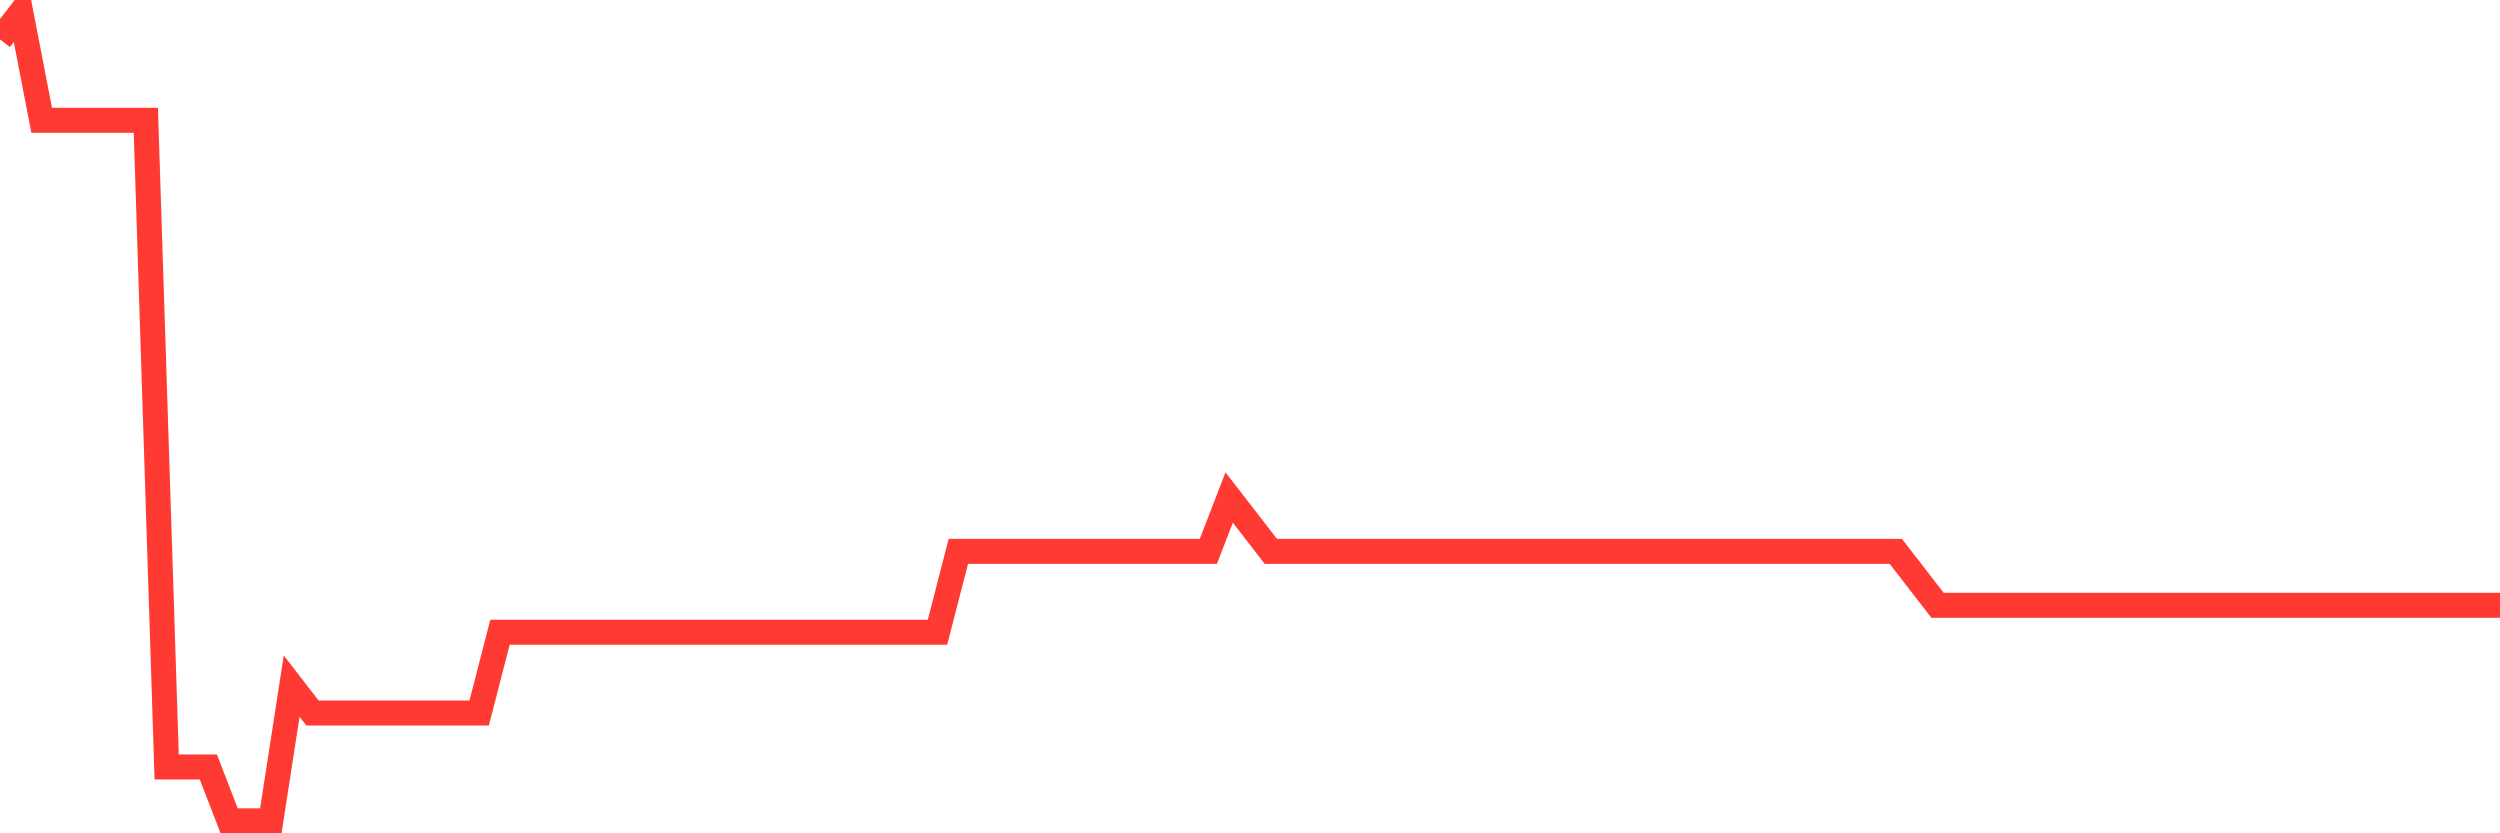 <svg
  xmlns="http://www.w3.org/2000/svg"
  xmlns:xlink="http://www.w3.org/1999/xlink"
  width="120"
  height="40"
  viewBox="0 0 120 40"
  preserveAspectRatio="none"
>
  <polyline
    points="0,1.893 1,0.6 2,5.773 3,5.773 4,5.773 5,5.773 6,5.773 7,5.773 8,36.813 9,36.813 10,36.813 11,39.4 12,39.4 13,39.4 14,32.933 15,34.227 16,34.227 17,34.227 18,34.227 19,34.227 20,34.227 21,34.227 22,34.227 23,34.227 24,30.347 25,30.347 26,30.347 27,30.347 28,30.347 29,30.347 30,30.347 31,30.347 32,30.347 33,30.347 34,30.347 35,30.347 36,30.347 37,30.347 38,30.347 39,30.347 40,30.347 41,30.347 42,30.347 43,30.347 44,30.347 45,30.347 46,26.467 47,26.467 48,26.467 49,26.467 50,26.467 51,26.467 52,26.467 53,26.467 54,26.467 55,26.467 56,26.467 57,26.467 58,26.467 59,23.88 60,25.173 61,26.467 62,26.467 63,26.467 64,26.467 65,26.467 66,26.467 67,26.467 68,26.467 69,26.467 70,26.467 71,26.467 72,26.467 73,26.467 74,26.467 75,26.467 76,26.467 77,26.467 78,26.467 79,26.467 80,26.467 81,26.467 82,26.467 83,26.467 84,26.467 85,26.467 86,26.467 87,26.467 88,26.467 89,26.467 90,26.467 91,26.467 92,27.76 93,29.053 94,29.053 95,29.053 96,29.053 97,29.053 98,29.053 99,29.053 100,29.053 101,29.053 102,29.053 103,29.053 104,29.053 105,29.053 106,29.053 107,29.053 108,29.053 109,29.053 110,29.053 111,29.053 112,29.053 113,29.053 114,29.053 115,29.053 116,29.053 117,29.053 118,29.053 119,29.053 120,29.053"
    fill="none"
    stroke="#ff3a33"
    stroke-width="1.2"
  >
  </polyline>
</svg>